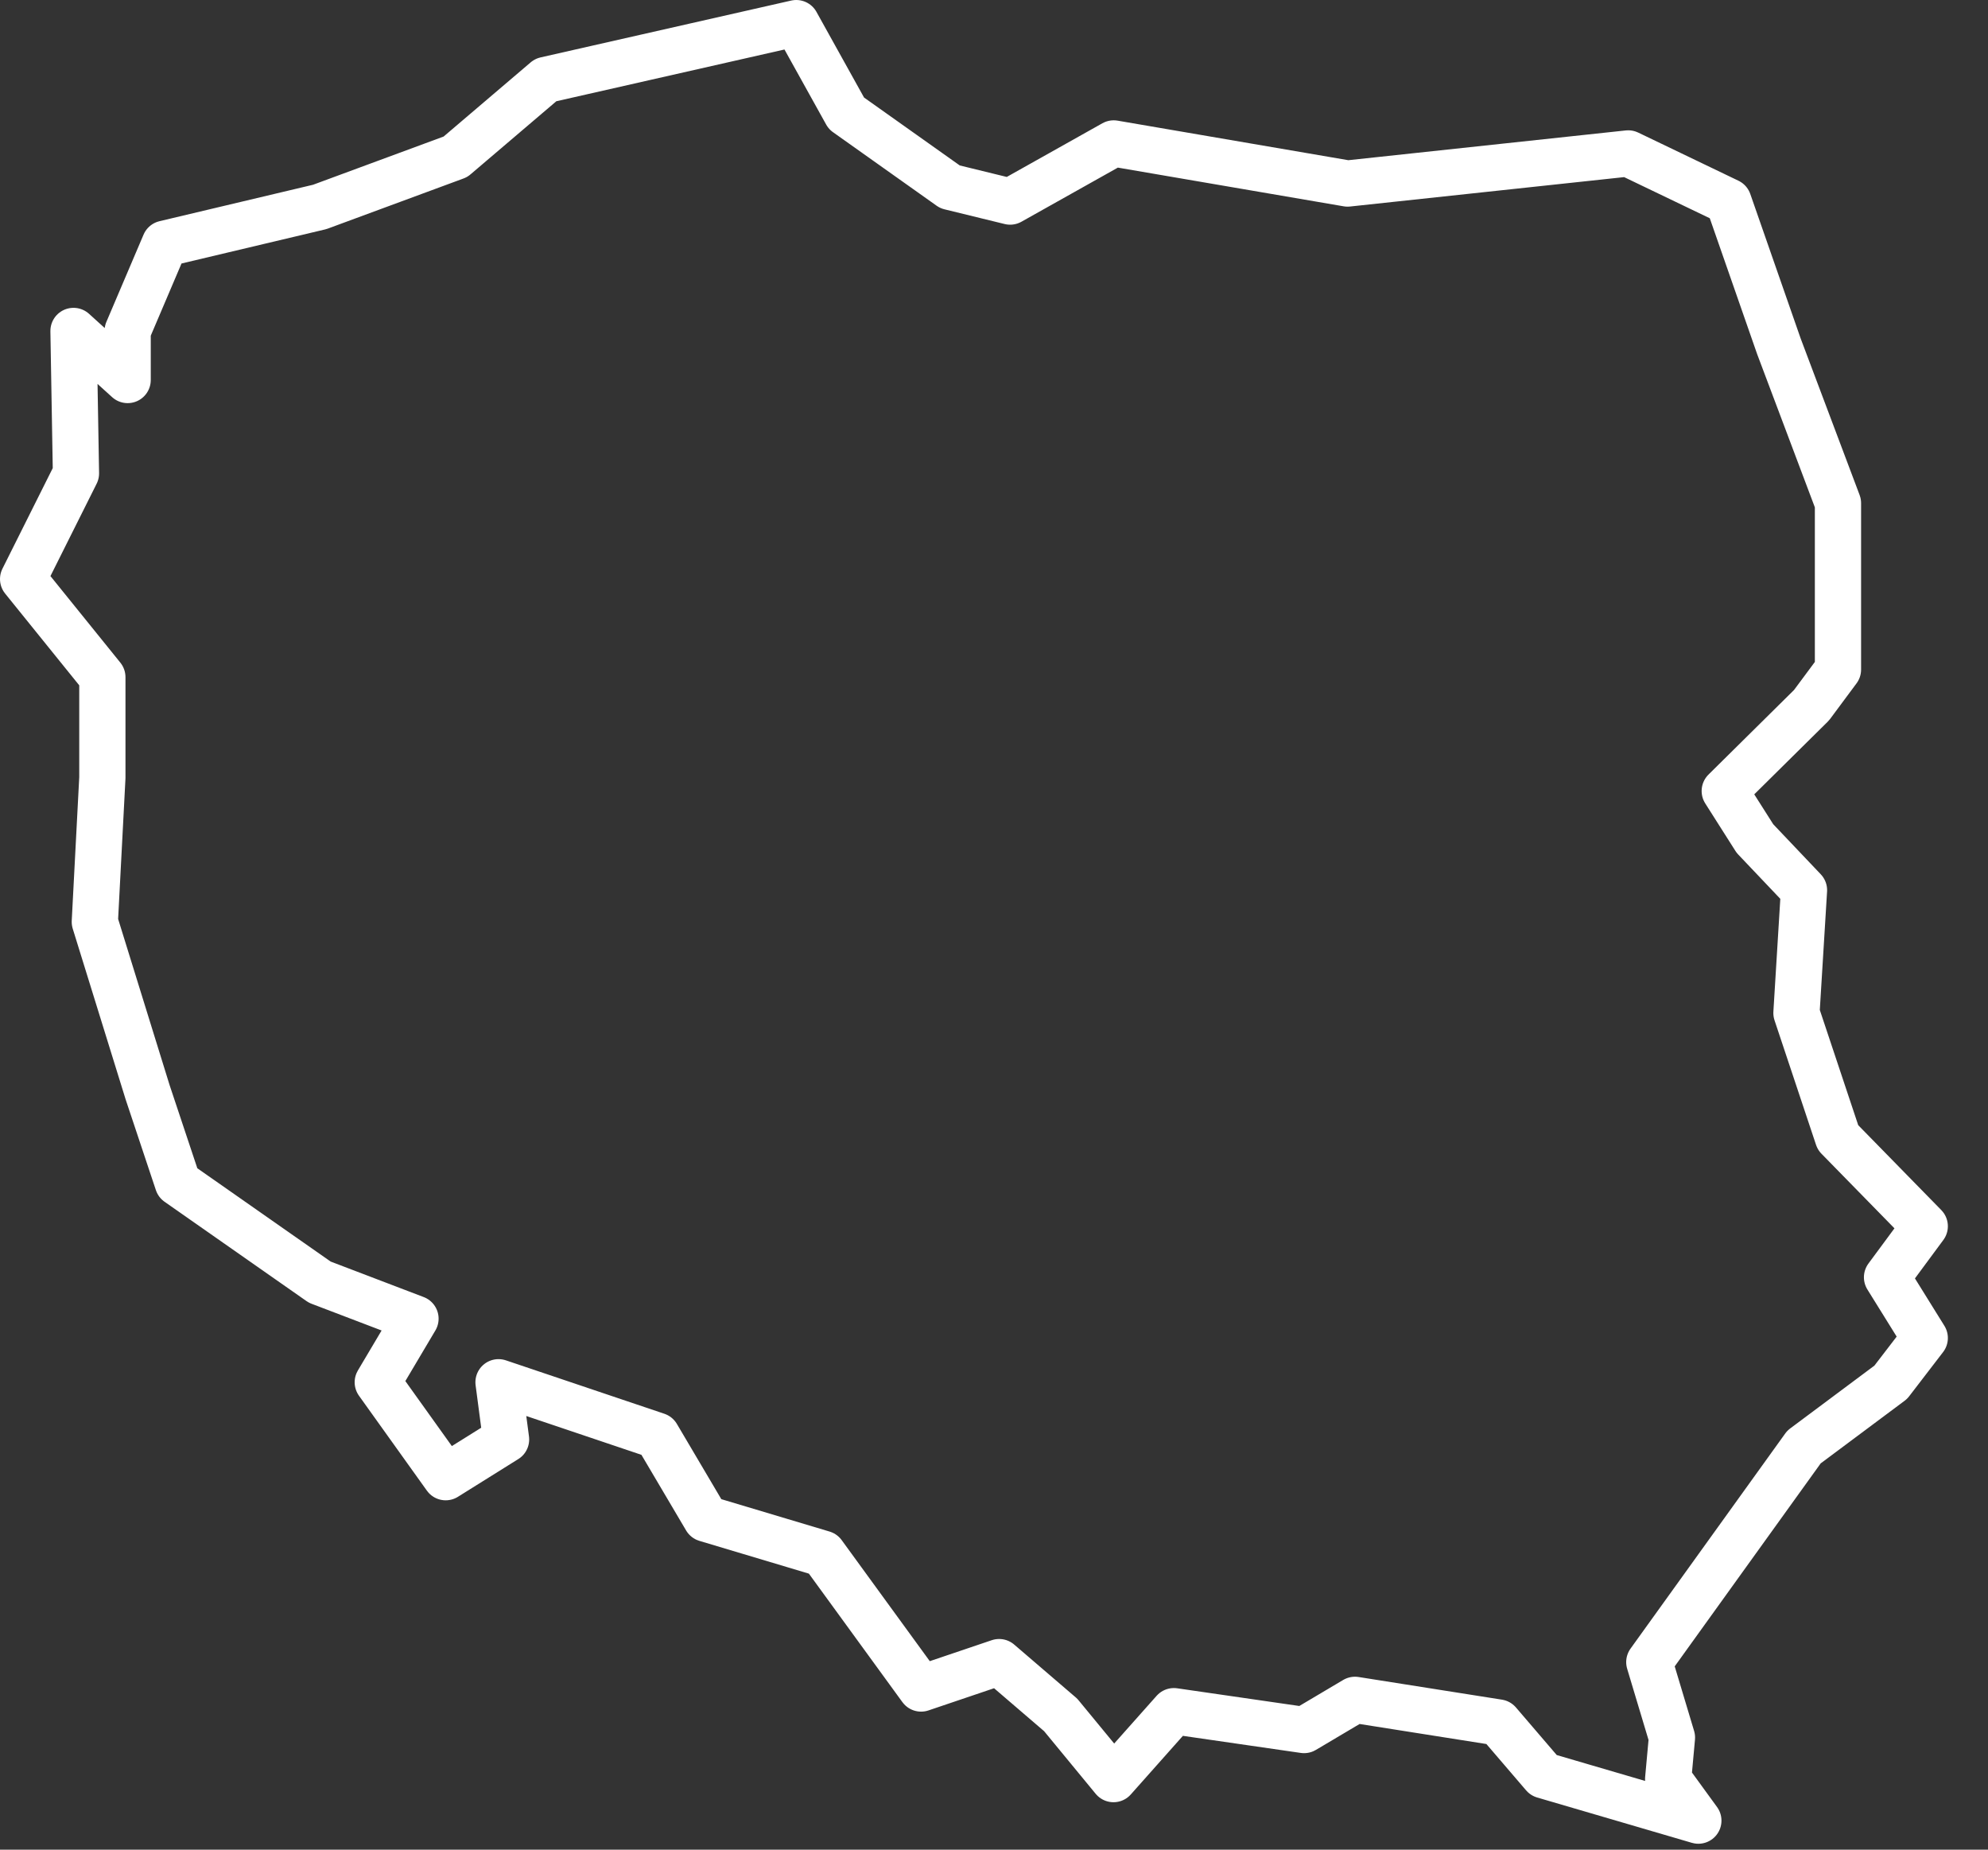 <svg width="43" height="40" viewBox="0 0 43 40" fill="none" xmlns="http://www.w3.org/2000/svg">
<rect x="0" y="0" width="43" height="40" fill="#333333" stroke="none"/>
<path d="M1.59 7.157L2.761 8.218V7.157L3.565 5.27L6.916 4.475L9.852 3.391L11.803 1.729L17.223 0.5L18.307 2.451L20.548 4.041L21.849 4.359L24.089 3.102L29.148 3.969L35.218 3.318L37.386 4.359L38.477 7.488L39.755 10.881V13.394V14.48L39.183 15.25L37.306 17.106L37.959 18.134L39.02 19.251L38.857 21.907L39.755 24.6L41.632 26.518L40.816 27.622L41.632 28.935L40.897 29.892L39.02 31.292L35.674 35.944L36.164 37.576L36.082 38.474L36.735 39.372L33.389 38.392L32.41 37.25L29.308 36.76L28.207 37.413L25.391 37.005L24.085 38.474L22.943 37.087L21.611 35.944L19.923 36.515L17.801 33.6L15.271 32.843L14.21 31.047L10.783 29.892L10.946 31.129L9.64 31.945L8.171 29.892L8.987 28.517L6.916 27.727L3.846 25.579L3.193 23.621L2.051 19.936L2.214 16.818V14.644L0.5 12.522L1.643 10.237L1.59 7.157Z" stroke="white" stroke-linecap="round" stroke-linejoin="round"/>
</svg>
